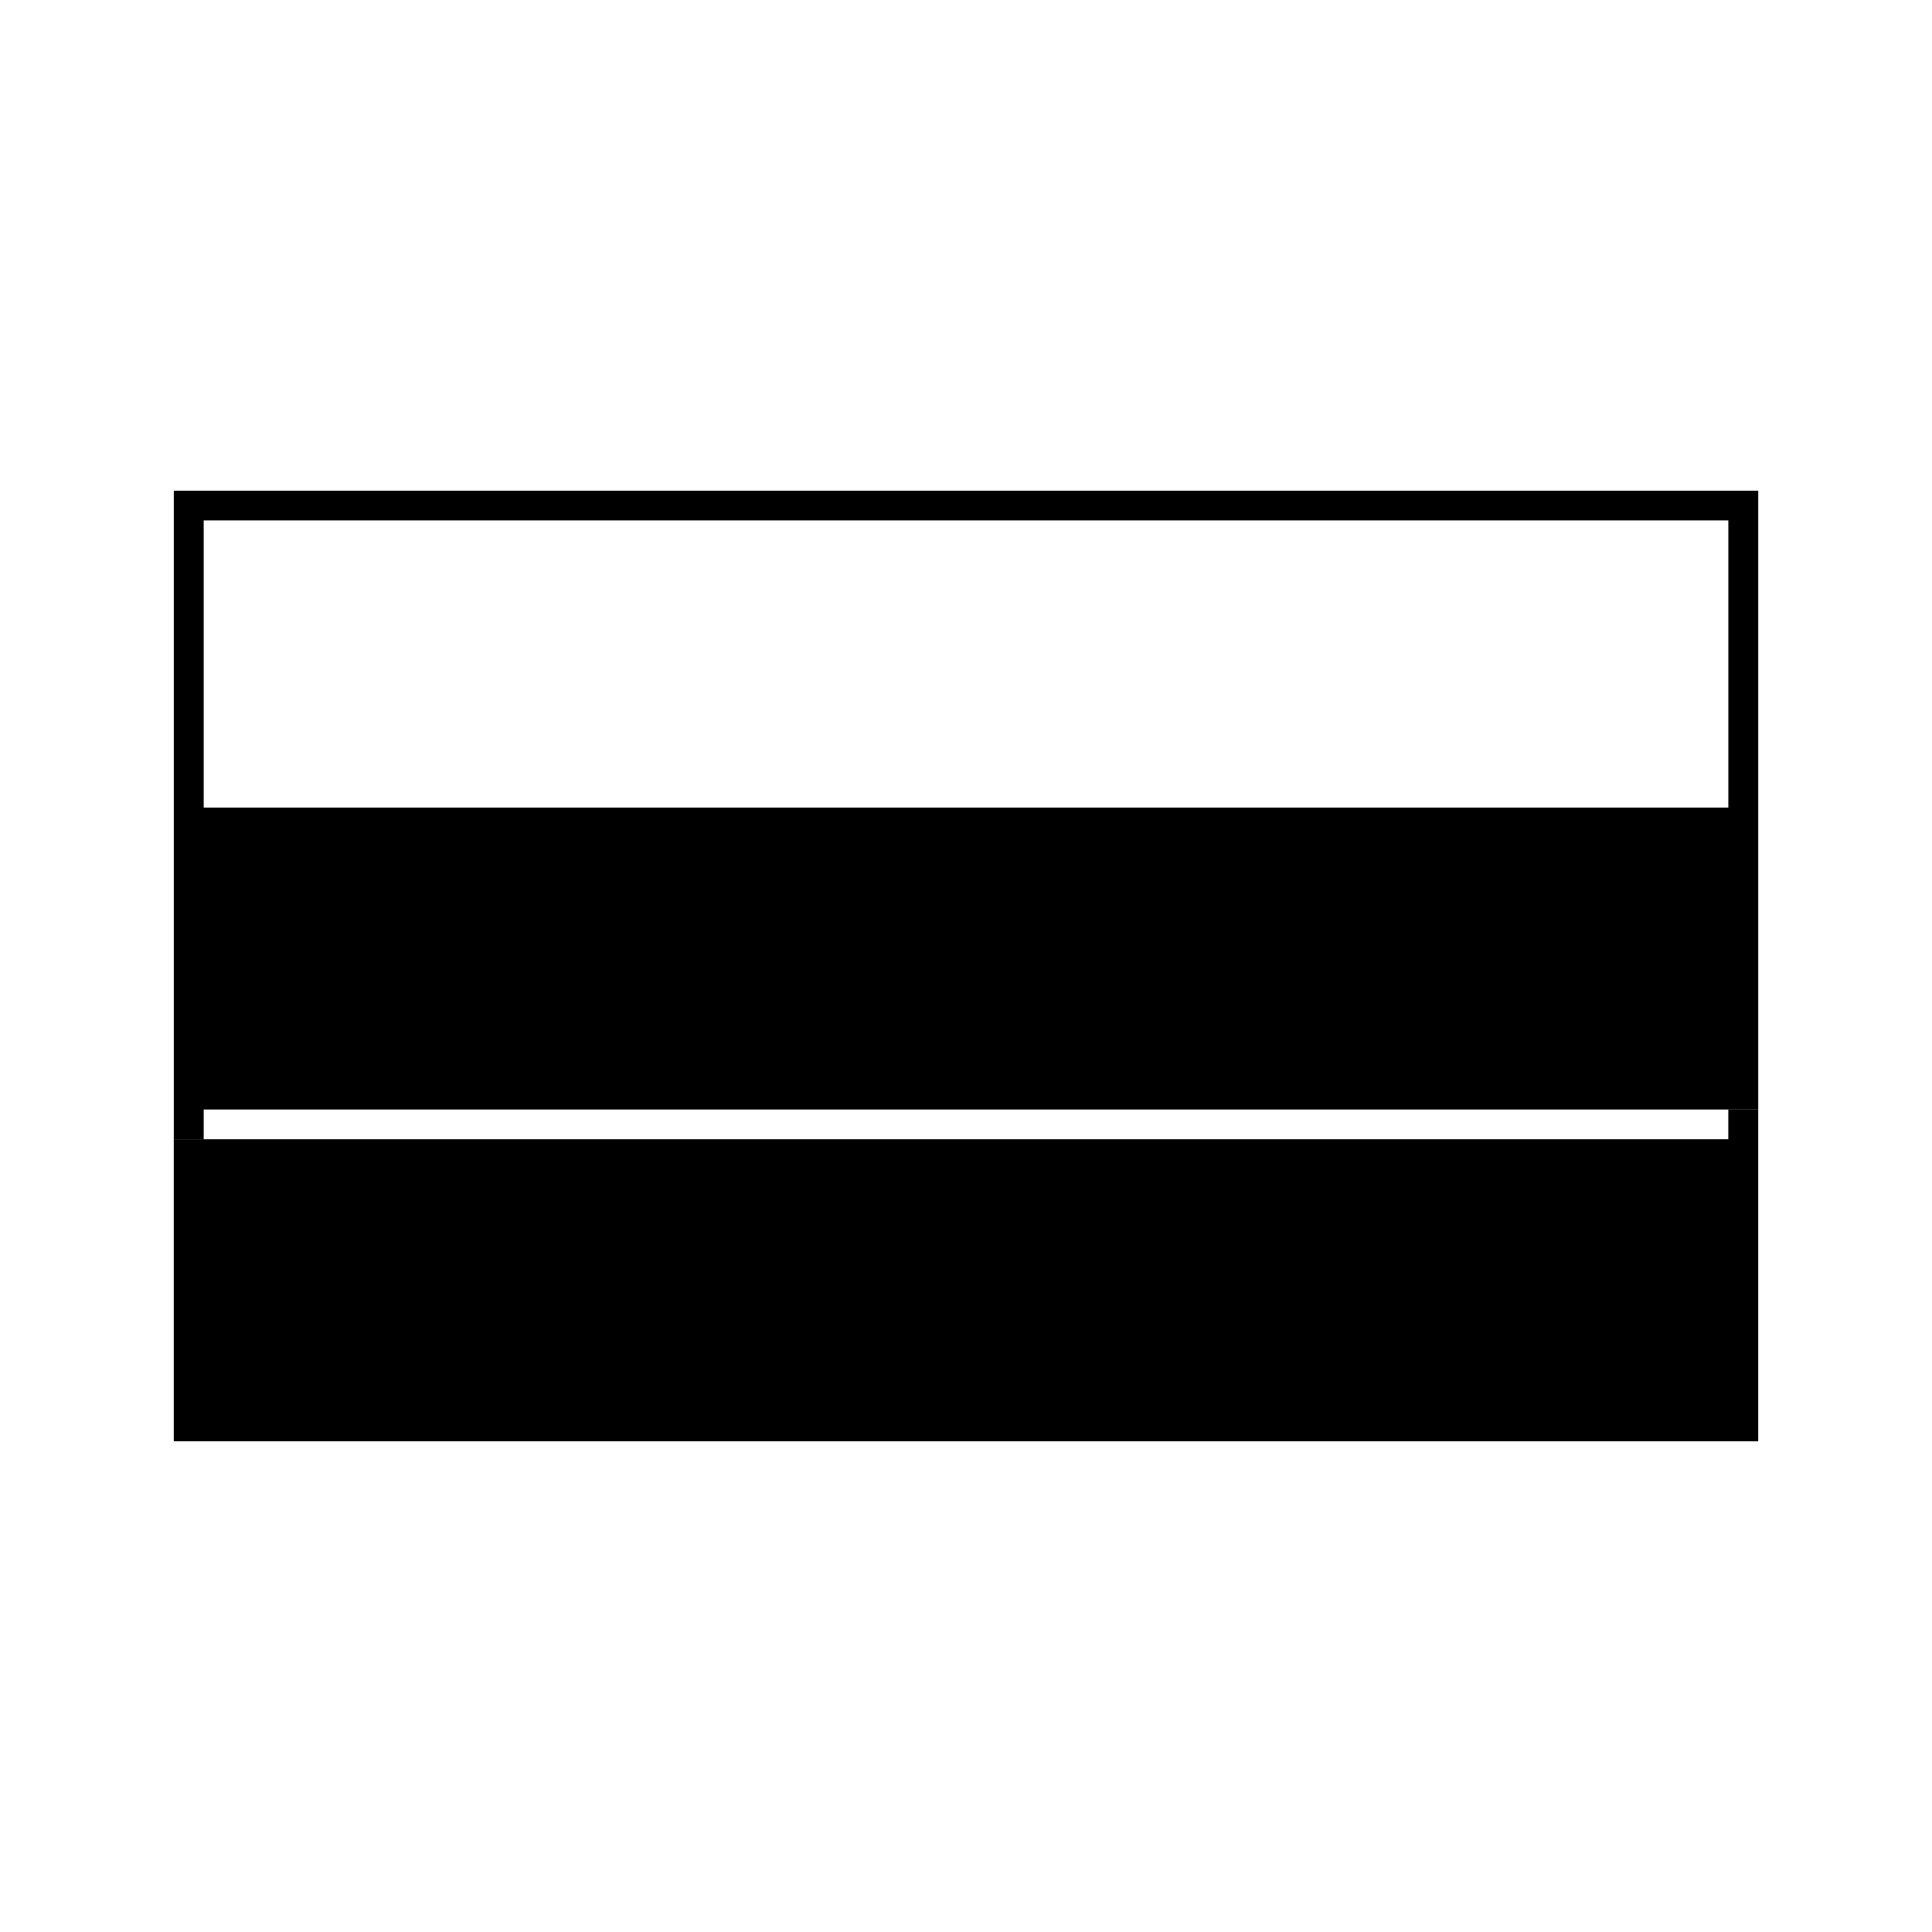 <?xml version="1.0" encoding="UTF-8"?>
<!-- Uploaded to: ICON Repo, www.iconrepo.com, Generator: ICON Repo Mixer Tools -->
<svg fill="#000000" width="800px" height="800px" version="1.1" viewBox="144 144 512 512" xmlns="http://www.w3.org/2000/svg">
 <g>
  <path d="m609.94 438.04v87.914h-419.88v-80.055h411.96v-7.859z"/>
  <path d="m602.03 281.91h-404.05v76.125h404.05zm7.91-7.859v163.99h-411.96v7.863l-7.91 0.004v-171.86z"/>
 </g>
</svg>